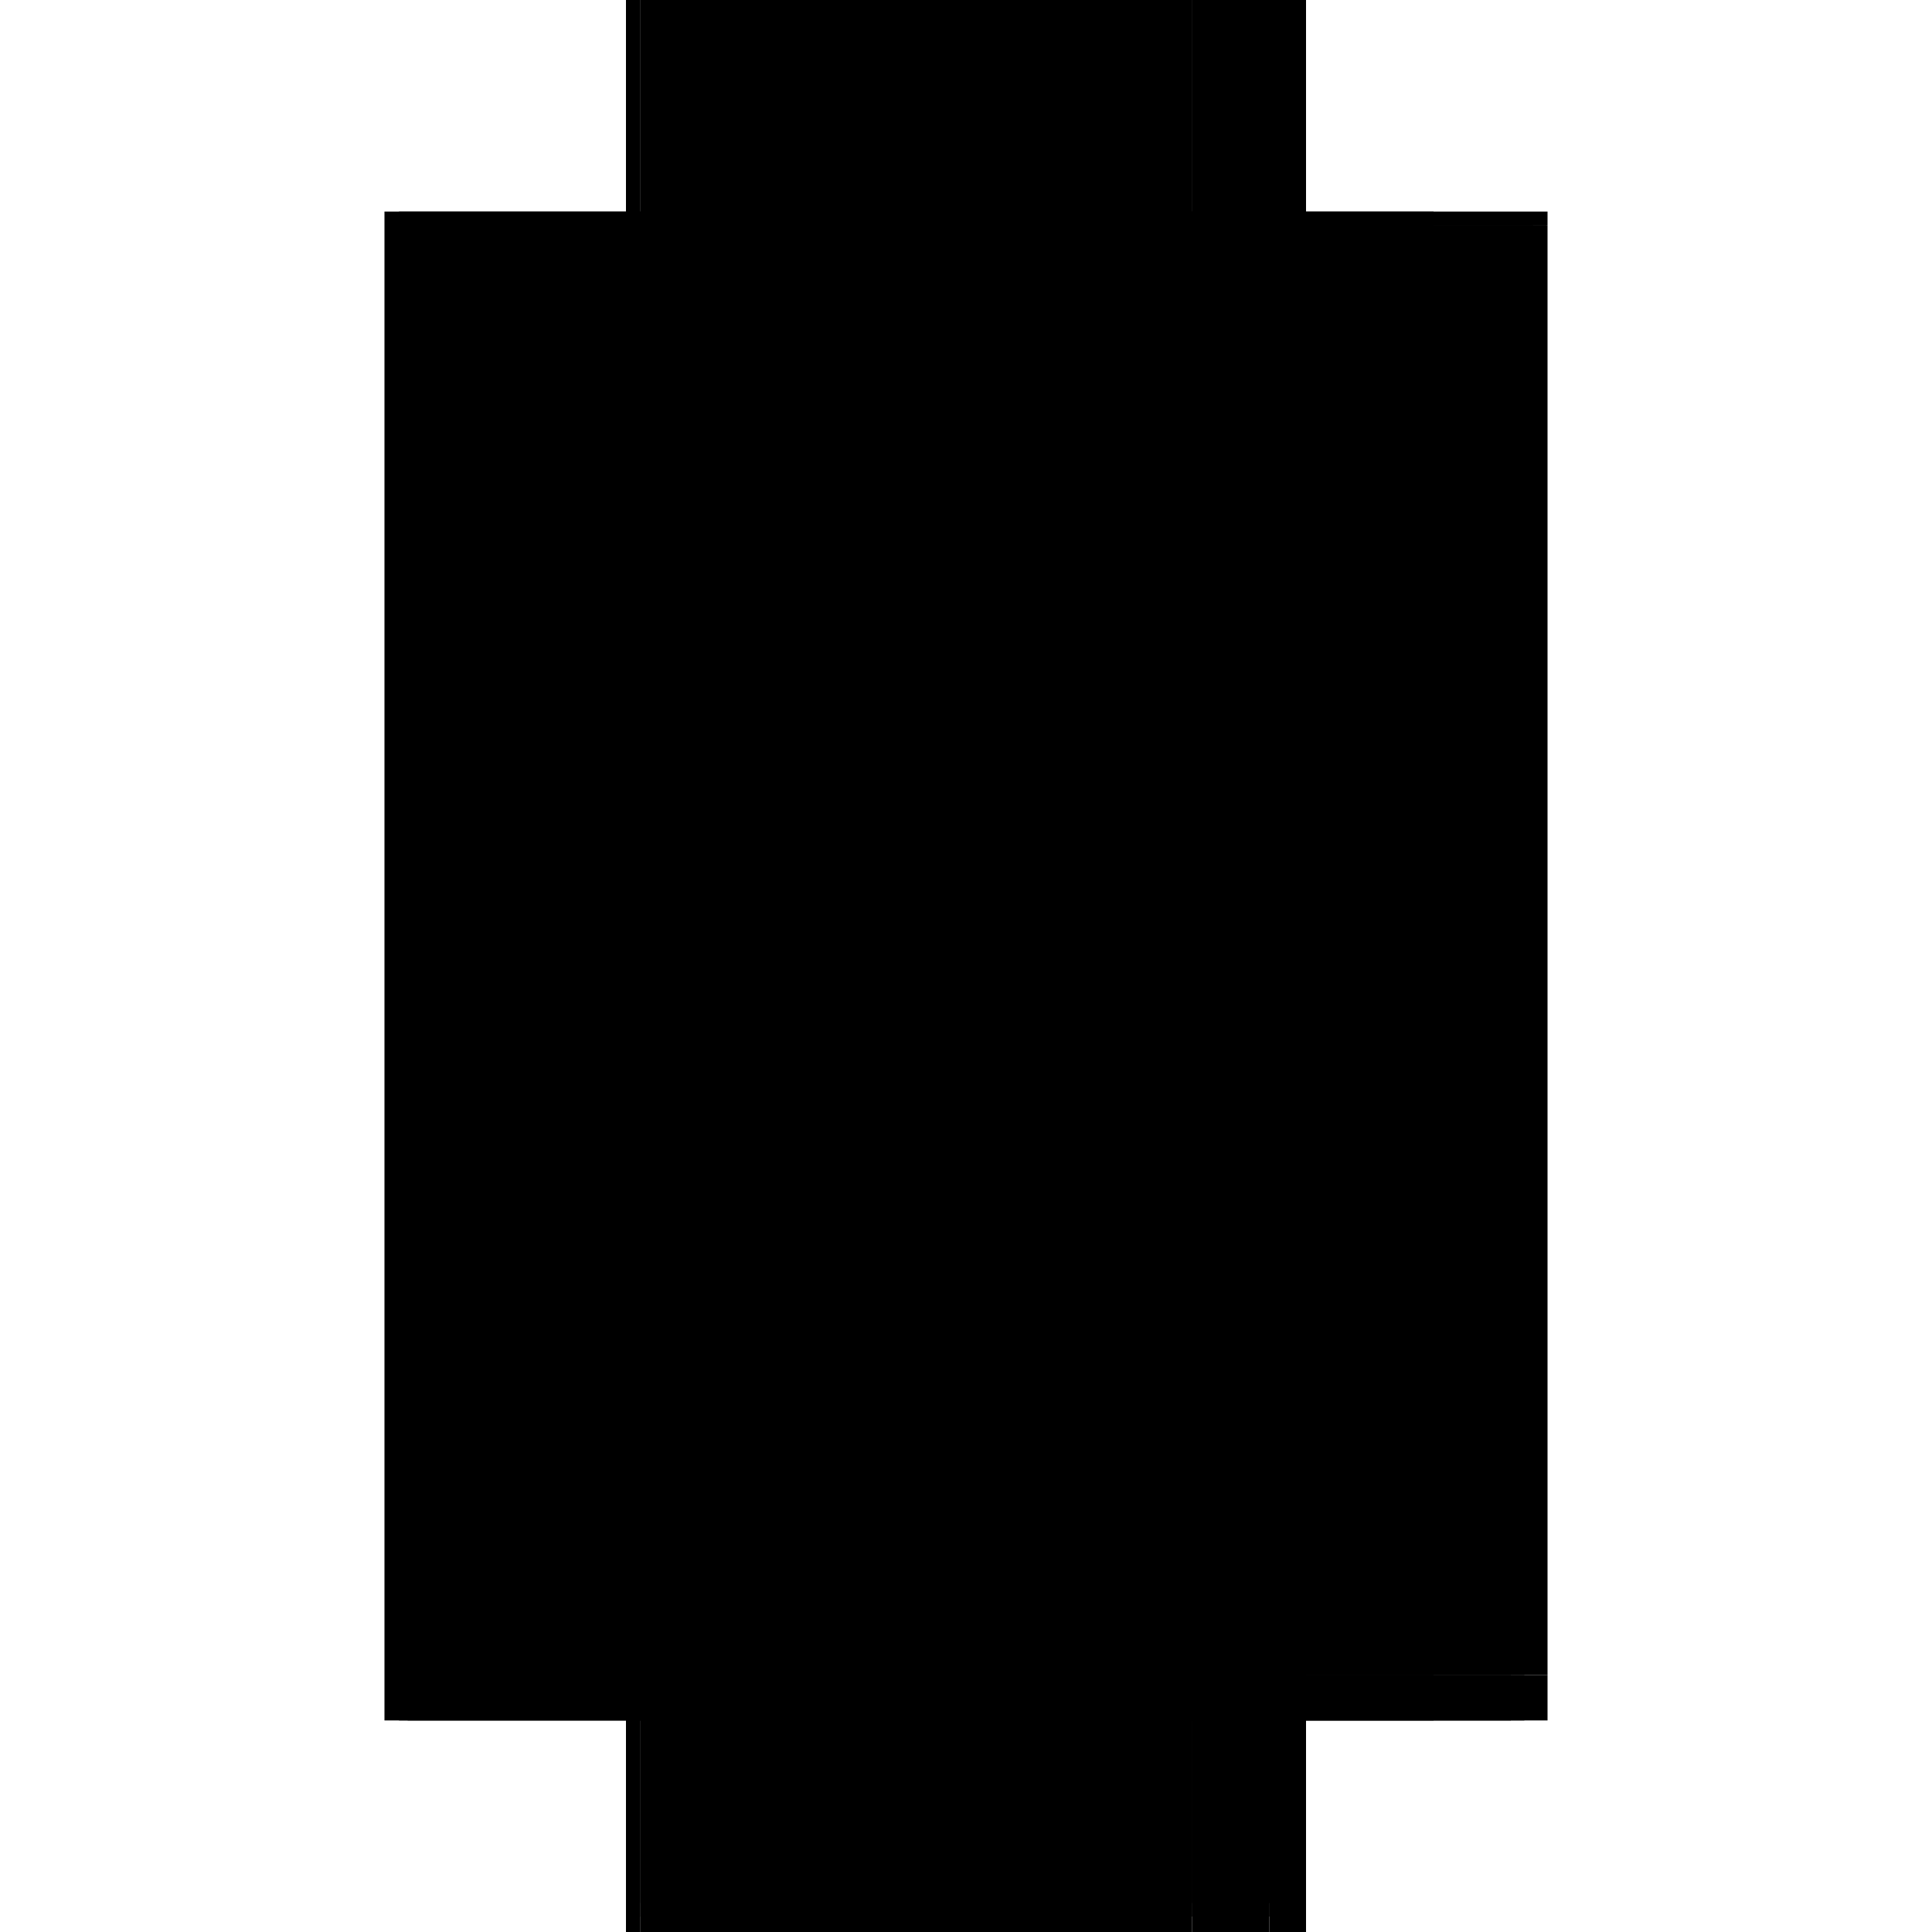 <?xml version="1.0" encoding="utf-8" ?>
<svg xmlns="http://www.w3.org/2000/svg" xmlns:ev="http://www.w3.org/2001/xml-events" xmlns:xlink="http://www.w3.org/1999/xlink" baseProfile="full" height="100%" version="1.1" viewBox="-1,-1,2,2" width="100%">
  <defs>
    <style type="text/css"><![CDATA[.vectorEffectClass {vector-effect: non-scaling-stroke;}]]></style>
  </defs>
  <line class="vectorEffectClass" fill="none" stroke="black" stroke-width="0.5" x1="-0.352" x2="-0.352" y1="0.781" y2="-0.781"/>
  <line class="vectorEffectClass" fill="none" stroke="black" stroke-width="0.5" x1="-0.337" x2="-0.337" y1="0.72" y2="-0.767"/>
  <line class="vectorEffectClass" fill="none" stroke="black" stroke-width="0.5" x1="0.352" x2="0.352" y1="0.72" y2="-0.767"/>
  <line class="vectorEffectClass" fill="none" stroke="black" stroke-width="0.5" x1="0.234" x2="0.234" y1="0.72" y2="-0.767"/>
  <line class="vectorEffectClass" fill="none" stroke="black" stroke-width="0.5" x1="-0.337" x2="0.0" y1="-0.781" y2="-0.781"/>
  <line class="vectorEffectClass" fill="none" stroke="black" stroke-width="0.5" x1="-0.328" x2="0.0" y1="0.781" y2="0.781"/>
  <line class="vectorEffectClass" fill="none" stroke="black" stroke-width="0.5" x1="0.0" x2="0.234" y1="-0.781" y2="-0.781"/>
  <line class="vectorEffectClass" fill="none" stroke="black" stroke-width="0.5" x1="0.0" x2="0.234" y1="0.781" y2="0.781"/>
  <line class="vectorEffectClass" fill="none" stroke="black" stroke-width="0.5" x1="0.234" x2="0.352" y1="-0.781" y2="-0.781"/>
  <line class="vectorEffectClass" fill="none" stroke="black" stroke-width="0.5" x1="0.234" x2="0.337" y1="0.72" y2="0.72"/>
  <line class="vectorEffectClass" fill="none" stroke="black" stroke-width="0.5" x1="0.234" x2="0.337" y1="-0.767" y2="-0.767"/>
  <line class="vectorEffectClass" fill="none" stroke="black" stroke-width="0.5" x1="0.234" x2="0.314" y1="0.734" y2="0.734"/>
  <line class="vectorEffectClass" fill="none" stroke="black" stroke-width="0.5" x1="0.234" x2="0.314" y1="0.781" y2="0.781"/>
  <line class="vectorEffectClass" fill="none" stroke="black" stroke-width="0.5" x1="0.352" x2="0.352" y1="0.781" y2="0.734"/>
  <line class="vectorEffectClass" fill="none" stroke="black" stroke-width="0.5" x1="-0.337" x2="-0.337" y1="0.781" y2="0.734"/>
  <line class="vectorEffectClass" fill="none" stroke="black" stroke-width="0.5" x1="0.328" x2="0.328" y1="0.781" y2="0.734"/>
  <line class="vectorEffectClass" fill="none" stroke="black" stroke-width="0.5" x1="0.234" x2="0.234" y1="0.781" y2="0.734"/>
  <line class="vectorEffectClass" fill="none" stroke="black" stroke-width="0.5" x1="0.328" x2="0.352" y1="0.781" y2="0.781"/>
  <line class="vectorEffectClass" fill="none" stroke="black" stroke-width="0.5" x1="0.328" x2="0.352" y1="0.734" y2="0.734"/>
  <line class="vectorEffectClass" fill="none" stroke="black" stroke-width="0.5" x1="-0.352" x2="-0.337" y1="-0.781" y2="-0.781"/>
  <line class="vectorEffectClass" fill="none" stroke="black" stroke-width="0.5" x1="-0.352" x2="-0.337" y1="0.781" y2="0.781"/>
  <line class="vectorEffectClass" fill="none" stroke="black" stroke-width="0.5" x1="-0.337" x2="-0.337" y1="0.734" y2="0.72"/>
  <line class="vectorEffectClass" fill="none" stroke="black" stroke-width="0.5" x1="-0.337" x2="-0.337" y1="-0.767" y2="-0.781"/>
  <line class="vectorEffectClass" fill="none" stroke="black" stroke-width="0.5" x1="0.352" x2="0.352" y1="0.734" y2="0.72"/>
  <line class="vectorEffectClass" fill="none" stroke="black" stroke-width="0.5" x1="0.314" x2="0.328" y1="0.734" y2="0.734"/>
  <line class="vectorEffectClass" fill="none" stroke="black" stroke-width="0.5" x1="0.352" x2="0.352" y1="-0.767" y2="-0.781"/>
  <line class="vectorEffectClass" fill="none" stroke="black" stroke-width="0.5" x1="0.314" x2="0.328" y1="0.781" y2="0.781"/>
  <line class="vectorEffectClass" fill="none" stroke="black" stroke-width="0.5" x1="0.234" x2="0.234" y1="0.734" y2="0.72"/>
  <line class="vectorEffectClass" fill="none" stroke="black" stroke-width="0.5" x1="0.234" x2="0.234" y1="-0.767" y2="-0.781"/>
  <line class="vectorEffectClass" fill="none" stroke="black" stroke-width="0.5" x1="0.337" x2="0.351" y1="0.72" y2="0.72"/>
  <line class="vectorEffectClass" fill="none" stroke="black" stroke-width="0.5" x1="0.337" x2="0.351" y1="-0.767" y2="-0.767"/>
  <line class="vectorEffectClass" fill="none" stroke="black" stroke-width="0.5" x1="-0.337" x2="-0.328" y1="0.781" y2="0.781"/>
  <line class="vectorEffectClass" fill="none" stroke="black" stroke-width="0.5" x1="0.351" x2="0.352" y1="0.72" y2="0.72"/>
  <line class="vectorEffectClass" fill="none" stroke="black" stroke-width="0.5" x1="0.351" x2="0.352" y1="-0.767" y2="-0.767"/>
  <line class="vectorEffectClass" fill="none" stroke="black" stroke-dasharray="5.0 5.0" stroke-width="0.5" x1="0.0" x2="0.0" y1="0.72" y2="-0.767"/>
  <line class="vectorEffectClass" fill="none" stroke="black" stroke-dasharray="5.0 5.0" stroke-width="0.5" x1="0.22" x2="0.22" y1="0.72" y2="-0.767"/>
  <line class="vectorEffectClass" fill="none" stroke="black" stroke-dasharray="5.0 5.0" stroke-width="0.5" x1="0.337" x2="0.337" y1="0.72" y2="-0.767"/>
  <line class="vectorEffectClass" fill="none" stroke="black" stroke-dasharray="5.0 5.0" stroke-width="0.5" x1="0.351" x2="0.351" y1="0.72" y2="-0.767"/>
  <line class="vectorEffectClass" fill="none" stroke="black" stroke-dasharray="5.0 5.0" stroke-width="0.5" x1="-0.337" x2="0.0" y1="0.72" y2="0.72"/>
  <line class="vectorEffectClass" fill="none" stroke="black" stroke-dasharray="5.0 5.0" stroke-width="0.5" x1="-0.337" x2="0.0" y1="-0.767" y2="-0.767"/>
  <line class="vectorEffectClass" fill="none" stroke="black" stroke-dasharray="5.0 5.0" stroke-width="0.5" x1="-0.328" x2="0.0" y1="0.734" y2="0.734"/>
  <line class="vectorEffectClass" fill="none" stroke="black" stroke-dasharray="5.0 5.0" stroke-width="0.5" x1="0.0" x2="0.234" y1="0.734" y2="0.734"/>
  <line class="vectorEffectClass" fill="none" stroke="black" stroke-dasharray="5.0 5.0" stroke-width="0.5" x1="0.0" x2="0.22" y1="0.72" y2="0.72"/>
  <line class="vectorEffectClass" fill="none" stroke="black" stroke-dasharray="5.0 5.0" stroke-width="0.5" x1="0.0" x2="0.22" y1="-0.767" y2="-0.767"/>
  <line class="vectorEffectClass" fill="none" stroke="black" stroke-dasharray="5.0 5.0" stroke-width="0.5" x1="0.0" x2="0.0" y1="0.781" y2="0.734"/>
  <line class="vectorEffectClass" fill="none" stroke="black" stroke-dasharray="5.0 5.0" stroke-width="0.5" x1="-0.328" x2="-0.328" y1="0.781" y2="0.734"/>
  <line class="vectorEffectClass" fill="none" stroke="black" stroke-dasharray="5.0 5.0" stroke-width="0.5" x1="0.314" x2="0.314" y1="0.781" y2="0.734"/>
  <line class="vectorEffectClass" fill="none" stroke="black" stroke-dasharray="5.0 5.0" stroke-width="0.5" x1="0.22" x2="0.234" y1="0.72" y2="0.72"/>
  <line class="vectorEffectClass" fill="none" stroke="black" stroke-dasharray="5.0 5.0" stroke-width="0.5" x1="0.0" x2="0.0" y1="0.734" y2="0.72"/>
  <line class="vectorEffectClass" fill="none" stroke="black" stroke-dasharray="5.0 5.0" stroke-width="0.5" x1="0.0" x2="0.0" y1="-0.767" y2="-0.781"/>
  <line class="vectorEffectClass" fill="none" stroke="black" stroke-dasharray="5.0 5.0" stroke-width="0.5" x1="0.22" x2="0.234" y1="-0.767" y2="-0.767"/>
  <line class="vectorEffectClass" fill="none" stroke="black" stroke-dasharray="5.0 5.0" stroke-width="0.5" x1="-0.337" x2="-0.328" y1="0.734" y2="0.734"/>
</svg>
